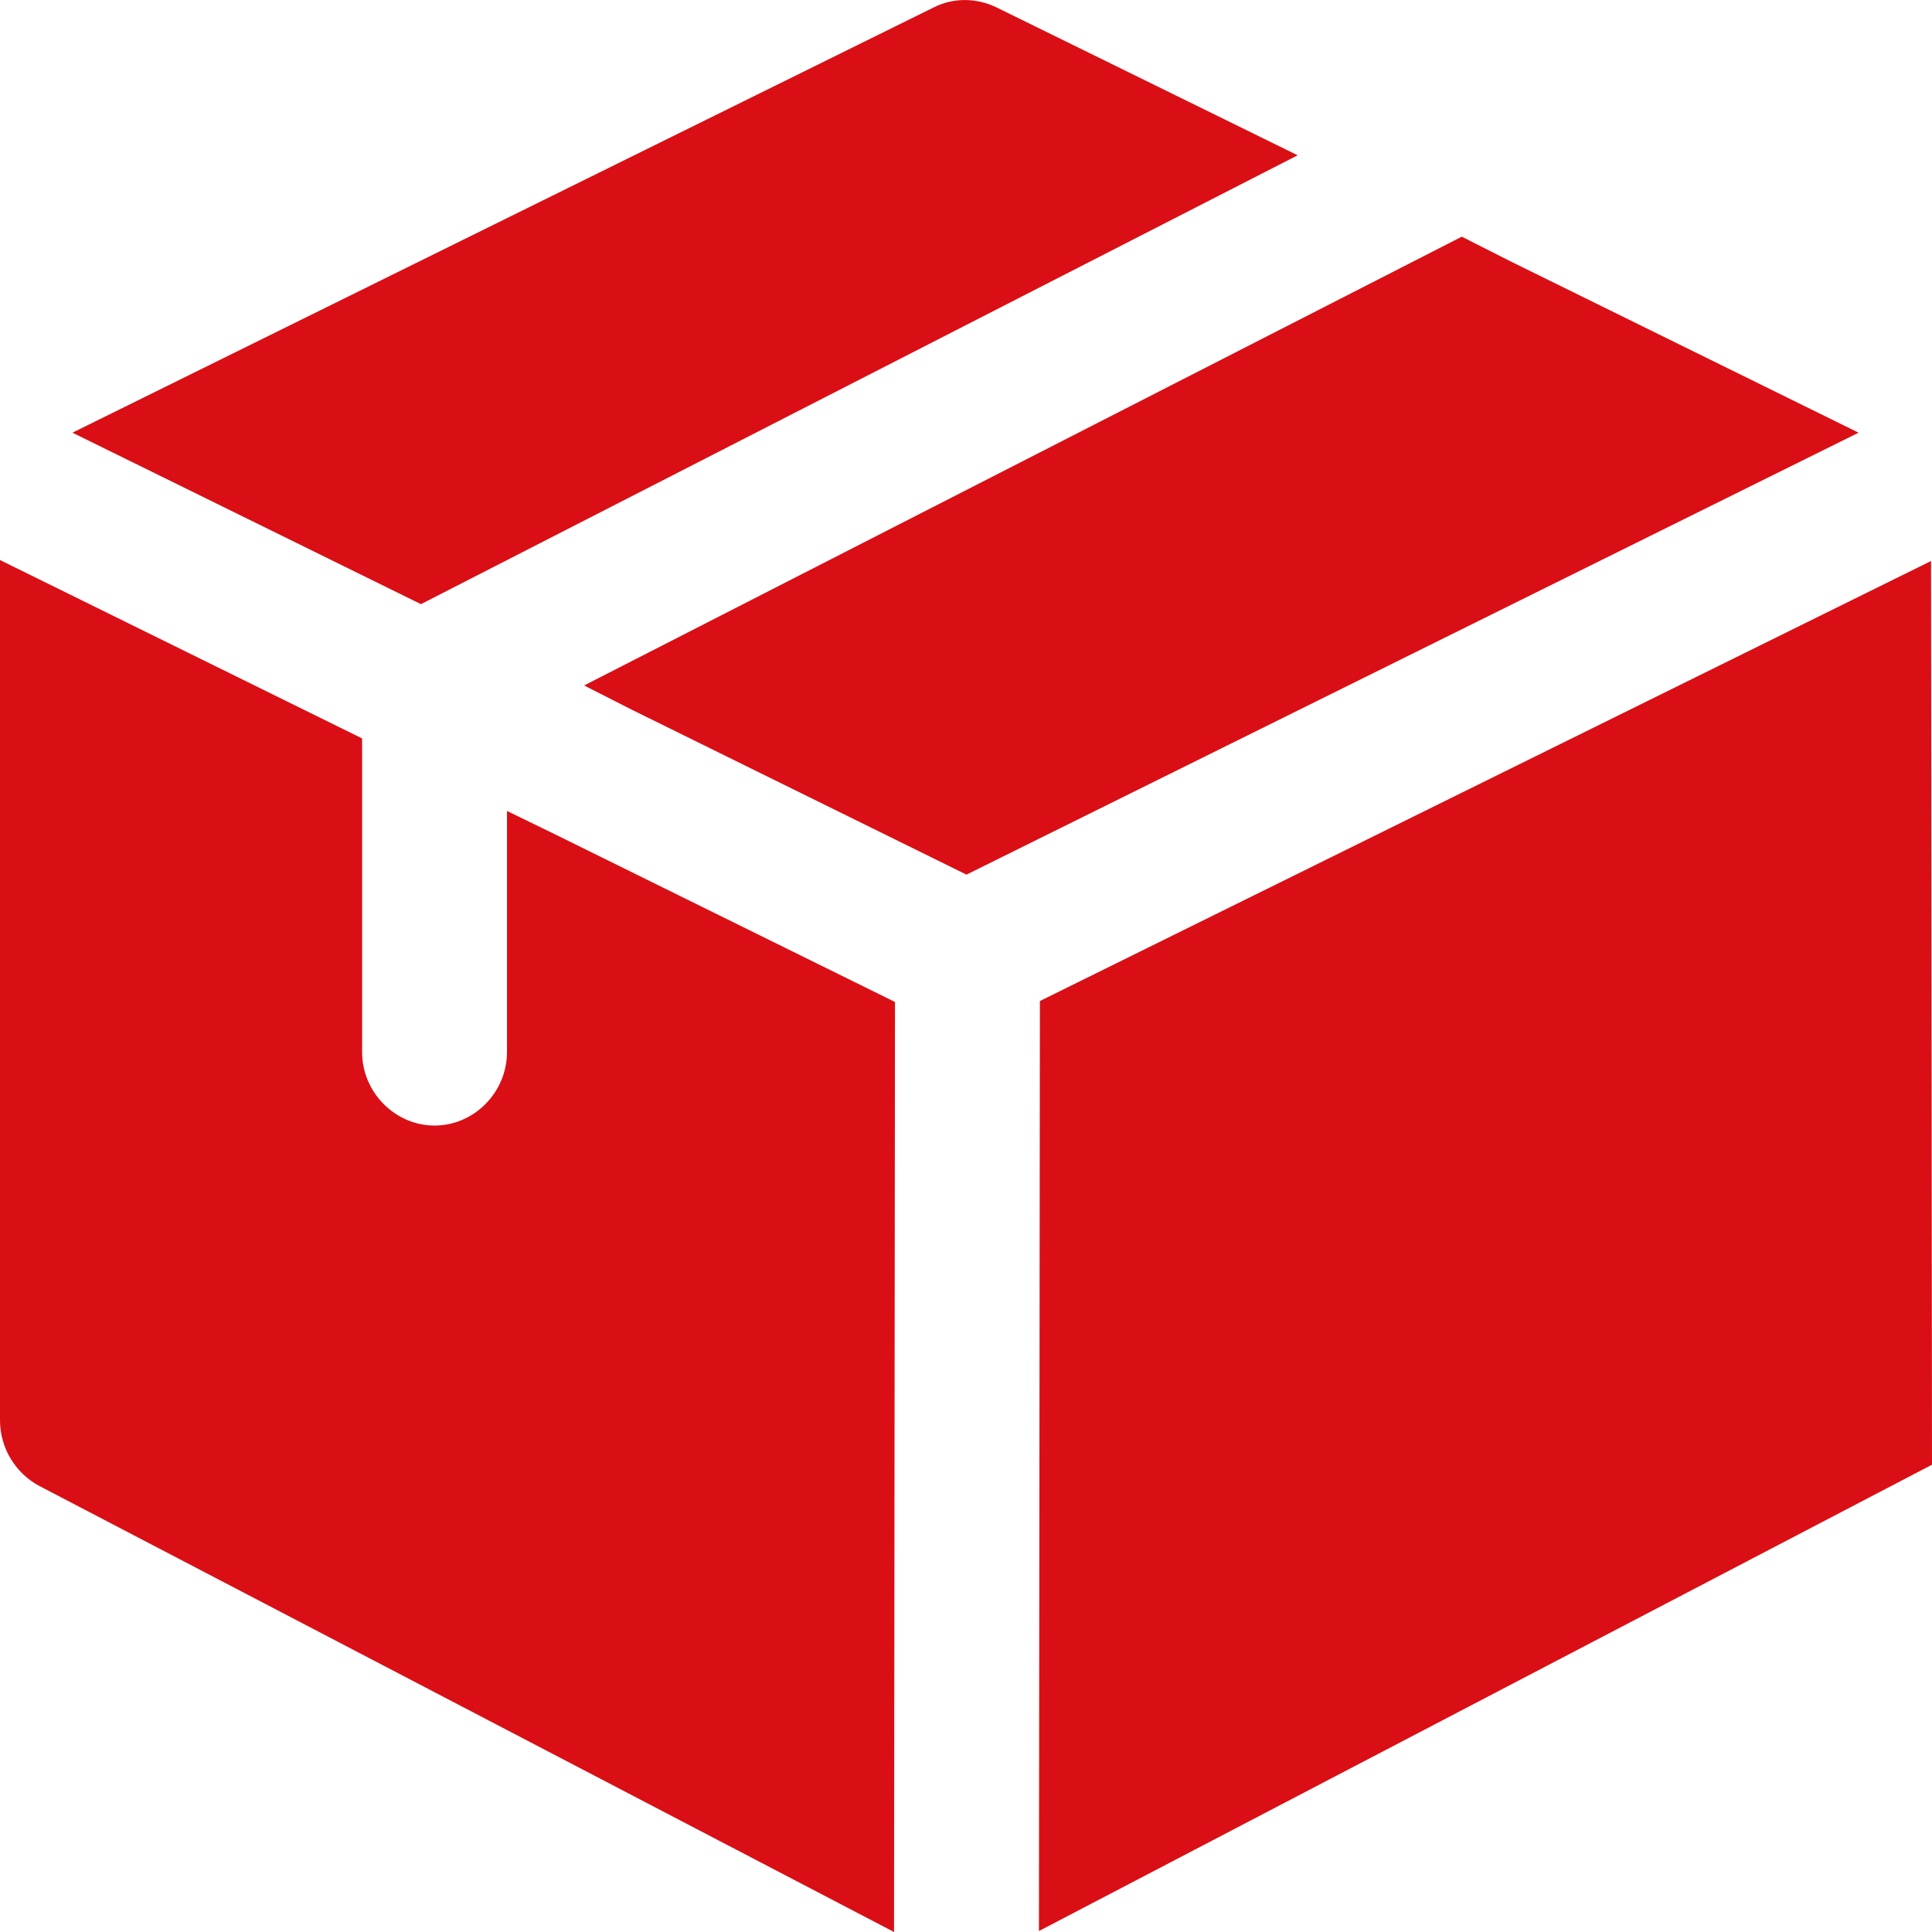 <?xml version="1.0" encoding="UTF-8"?> <svg xmlns="http://www.w3.org/2000/svg" width="24" height="24" viewBox="0 0 24 24" fill="none"><g clip-path="url(#clip0_557_31)"><path d="M16.12 1.929L5.229 7.505L0.9 5.375L11.599 0.092C11.839 -0.03 12.127 -0.03 12.379 0.092L16.12 1.929Z" fill="#D90F15"></path><path d="M23.088 5.375L12.006 10.865L7.856 8.82L7.256 8.515L18.159 2.94L18.759 3.244L23.088 5.375Z" fill="#D90F15"></path><path d="M11.118 12.447L11.106 24L0.492 18.461C0.192 18.303 0 17.986 0 17.645V6.957L4.498 9.173V13.069C4.498 13.568 4.906 13.982 5.398 13.982C5.89 13.982 6.298 13.568 6.298 13.069V10.074L6.898 10.366L11.118 12.447Z" fill="#D90F15"></path><path d="M23.988 6.969L12.918 12.435L12.906 23.988L24 18.195L23.988 6.969Z" fill="#D90F15"></path></g><defs><clipPath id="clip0_557_31"><rect width="24" height="24" fill="white"></rect></clipPath></defs></svg> 